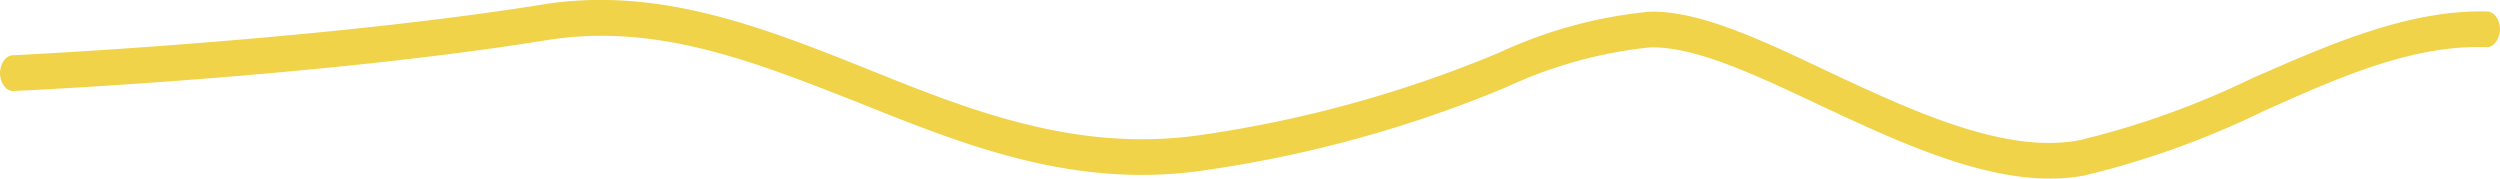 <svg xmlns="http://www.w3.org/2000/svg" width="168" height="12" viewBox="0 0 168 12">
    <g>
        <g>
            <path fill="#f0d348" d="M137.742 11.989c-4.945 0-10.5-2.619-15.483-4.946-4.345-2.054-8.4-3.954-11.39-3.868a30.118 30.118 0 0 0-9.6 2.653 83.048 83.048 0 0 1-20.4 5.614c-8.678 1.267-16.047-1.694-23.249-4.587-6.937-2.721-13.467-5.34-20.836-4.176C21.6 5.143 1.2 6.1.936 6.1.456 6.15.038 5.638 0 4.954 0 4.264.392 3.7.876 3.7c.2 0 20.536-.993 35.684-3.423 7.742-1.215 14.763 1.575 21.6 4.3 6.949 2.807 14.187 5.7 22.541 4.484a82.376 82.376 0 0 0 20.032-5.528A30.953 30.953 0 0 1 110.82.778c3.265-.12 7.538 1.883 12 4.005 5.593 2.619 11.931 5.6 16.948 4.621a57.279 57.279 0 0 0 11.546-4.142c5.185-2.276 10.55-4.638 15.8-4.5.484-.01.882.542.888 1.232-.044.675-.449 1.185-.924 1.164-4.909-.171-9.842 1.985-15.147 4.382a58.6 58.6 0 0 1-11.871 4.245 12.943 12.943 0 0 1-2.317.205z" transform="translate(0 16.011) translate(0 -16.011) translate(0 0.011)"/>
        </g>
    </g>
</svg>
